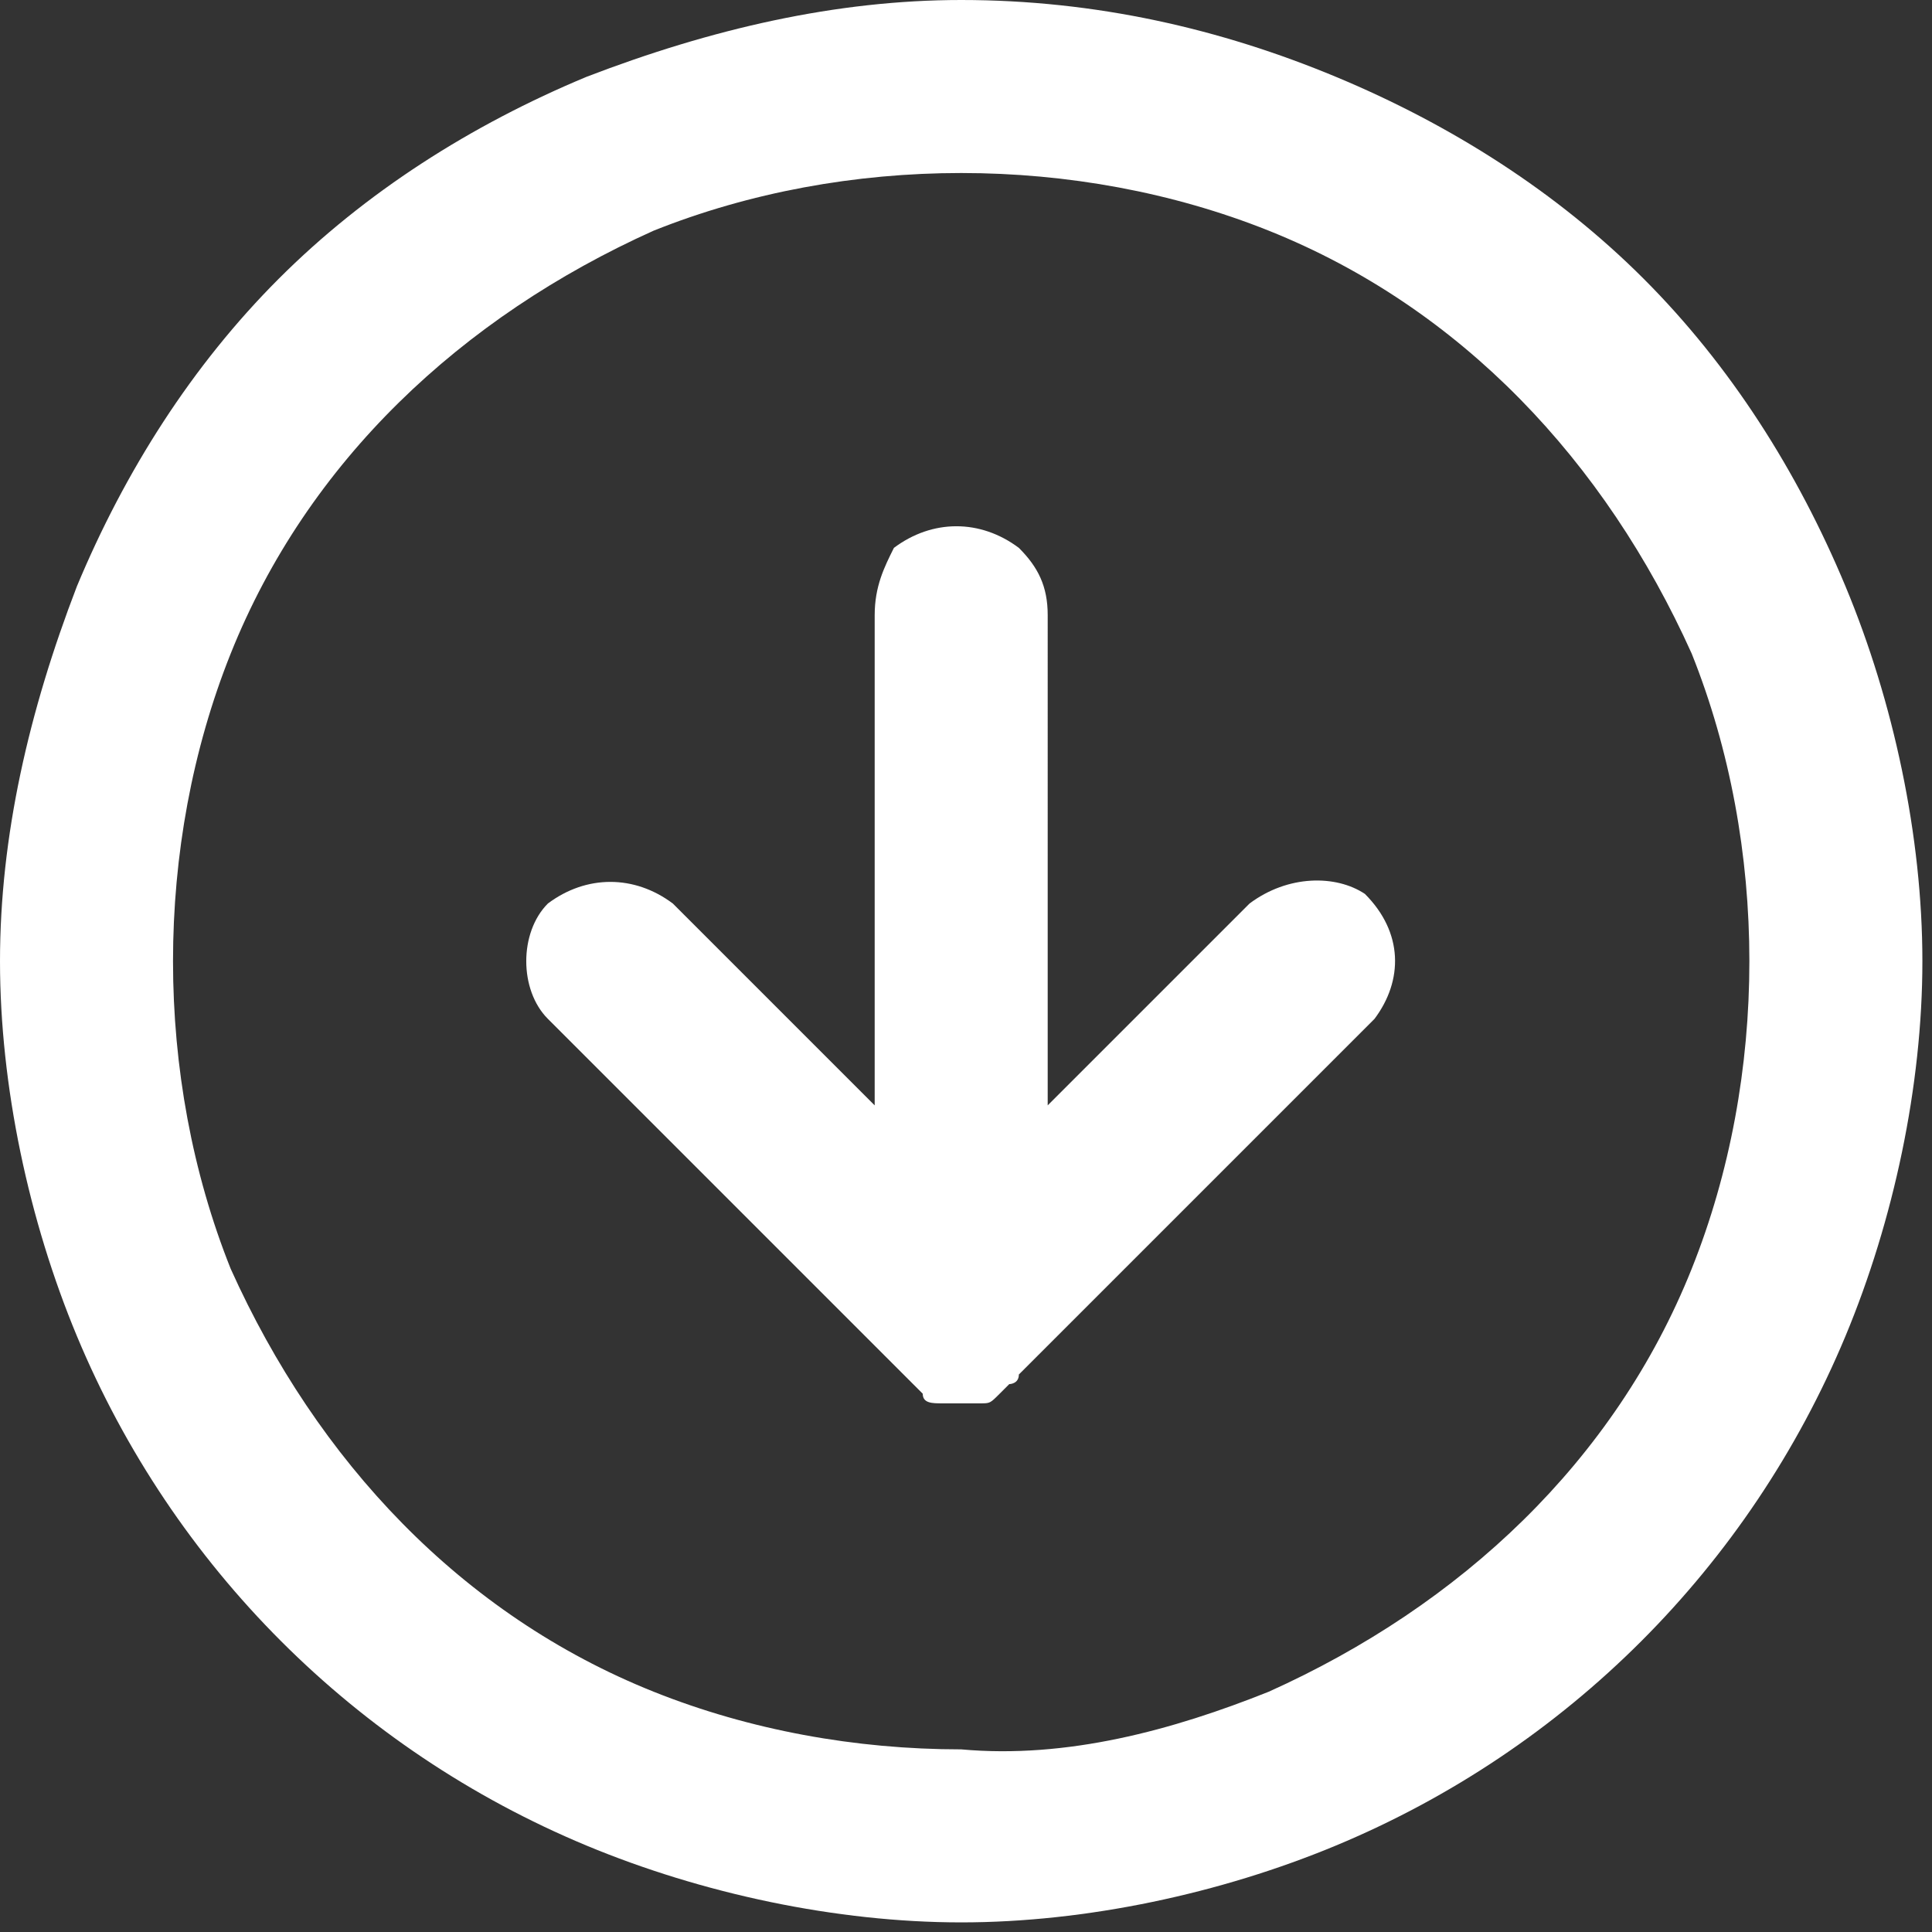 <?xml version="1.0" encoding="utf-8"?>
<!-- Generator: Adobe Illustrator 27.8.0, SVG Export Plug-In . SVG Version: 6.00 Build 0)  -->
<svg version="1.1" id="Layer_1" xmlns="http://www.w3.org/2000/svg" xmlns:xlink="http://www.w3.org/1999/xlink" x="0px" y="0px"
	 viewBox="0 0 20.1 20.1" style="enable-background:new 0 0 20.1 20.1;" xml:space="preserve">
<rect x="0" y="0" width="20.1" height="20.1" fill="#333333" stroke="none"/>
<style type="text/css">
	.st0{fill:#FFFFFF;}
</style>
<path id="arrow_down_circle" class="st0" d="M10,0C8.7,0,7.4,0.3,6.1,0.8C4.9,1.3,3.8,2,2.9,2.9C2,3.8,1.3,4.9,0.8,6.1
	C0.3,7.4,0,8.7,0,10c0,1.3,0.3,2.7,0.8,3.9c1,2.4,2.9,4.3,5.3,5.3c1.2,0.5,2.6,0.8,3.9,0.8c1.3,0,2.7-0.3,3.9-0.8
	c2.4-1,4.3-2.9,5.3-5.3c0.5-1.2,0.8-2.6,0.8-3.9c0-1.3-0.3-2.7-0.8-3.9c-0.5-1.2-1.2-2.3-2.1-3.2c-0.9-0.9-2-1.6-3.2-2.1
	C12.7,0.3,11.4,0,10,0z M10,18.2c-1.1,0-2.2-0.2-3.2-0.6c-2-0.8-3.5-2.4-4.4-4.4c-0.4-1-0.6-2.1-0.6-3.2c0-1.1,0.2-2.2,0.6-3.2
	c0.8-2,2.4-3.5,4.4-4.4C7.8,2,8.9,1.8,10,1.8c1.1,0,2.2,0.2,3.2,0.6c2,0.8,3.5,2.4,4.4,4.4c0.4,1,0.6,2.1,0.6,3.2
	c0,1.1-0.2,2.2-0.6,3.2c-0.8,2-2.4,3.5-4.4,4.4C12.2,18,11.1,18.3,10,18.2z M13,9.4l-2.1,2.1V6.4c0-0.3-0.1-0.5-0.3-0.7
	c-0.4-0.3-0.9-0.3-1.3,0C9.2,5.9,9.1,6.1,9.1,6.4v5.1L7,9.4C6.6,9.1,6.1,9.1,5.7,9.4c-0.3,0.3-0.3,0.9,0,1.2l3.7,3.7
	c0,0,0.1,0.1,0.1,0.1c0,0,0.1,0.1,0.1,0.1c0,0.1,0.1,0.1,0.2,0.1c0.1,0,0.1,0,0.2,0s0.1,0,0.2,0c0.1,0,0.1,0,0.2-0.1
	c0,0,0.1-0.1,0.1-0.1s0.1,0,0.1-0.1l3.7-3.7c0.3-0.4,0.3-0.9-0.1-1.3C13.9,9.1,13.4,9.1,13,9.4z"/>
</svg>
